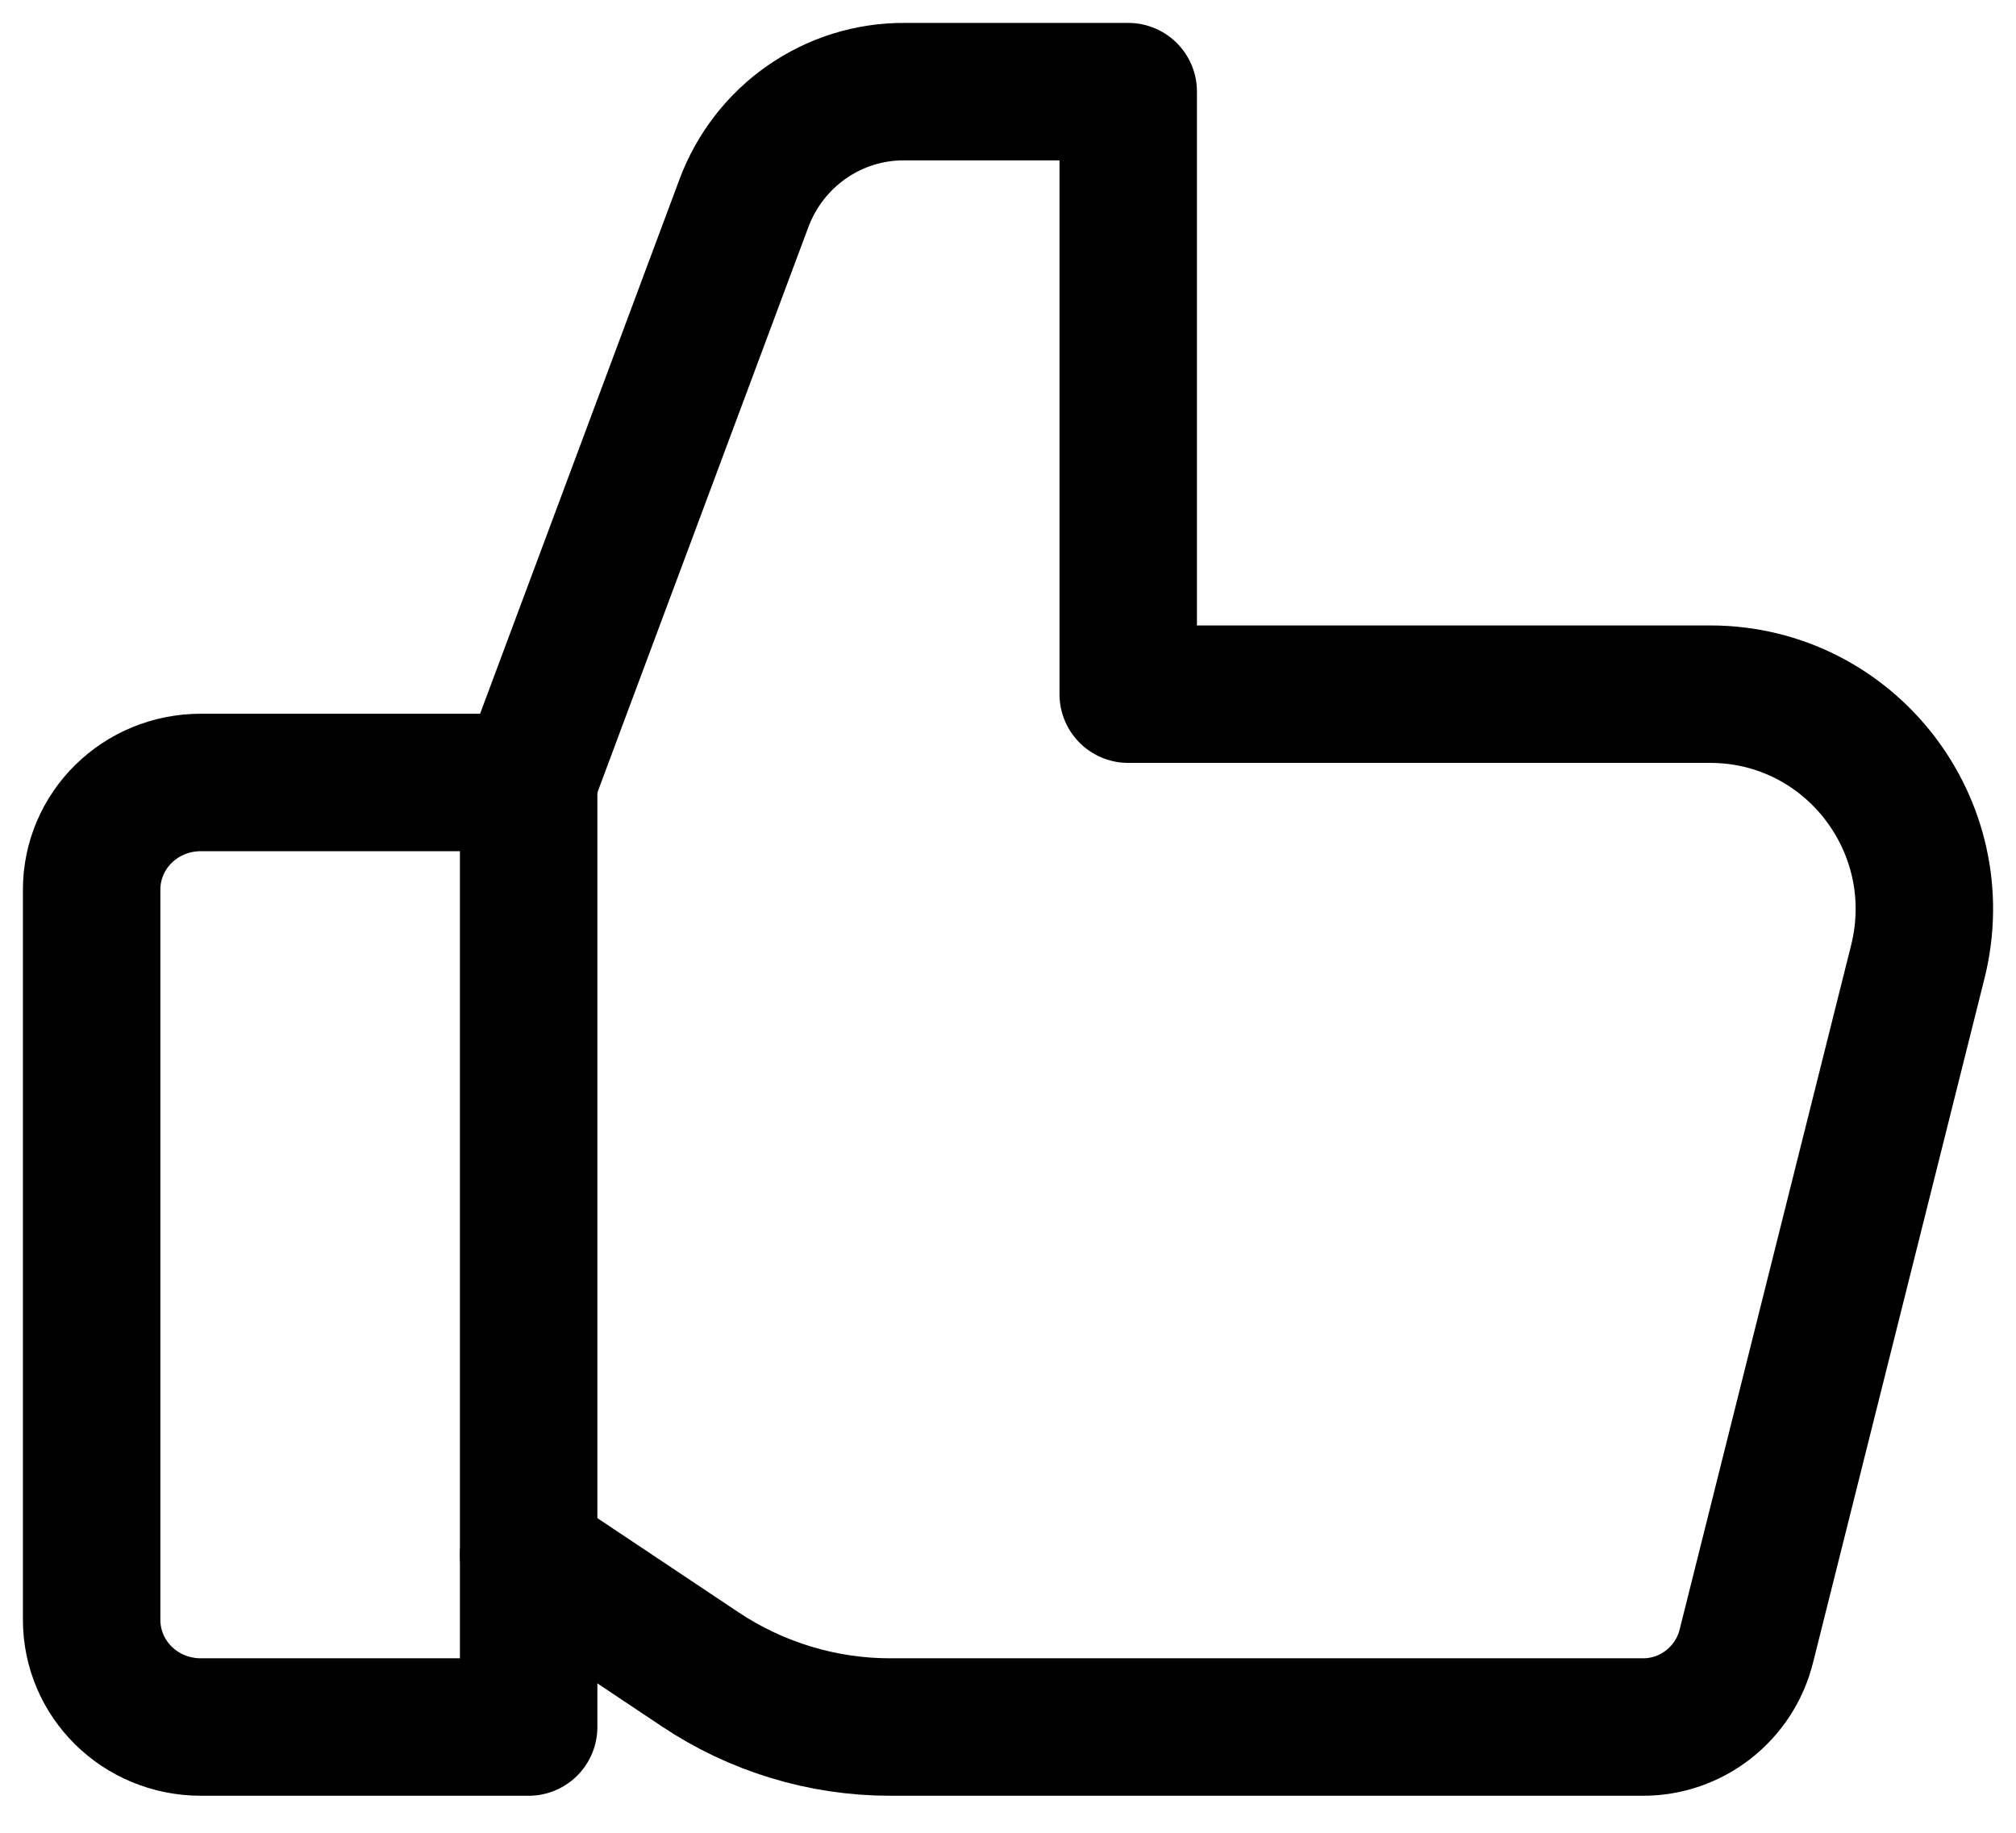 <?xml version="1.0" encoding="UTF-8"?>
<svg width="44px" height="40px" viewBox="0 0 44 40" version="1.1" xmlns="http://www.w3.org/2000/svg" xmlns:xlink="http://www.w3.org/1999/xlink">
    <title>6928A459-28C4-4E8C-9613-16AAC0D02F6F</title>
    <g id="WEBSITE" stroke="none" stroke-width="1" fill="none" fill-rule="evenodd" stroke-linecap="round" stroke-linejoin="round">
        <g id="Home-page" transform="translate(-1098, -3400)" stroke="#000000" stroke-width="3">
            <g id="thumbs_up_like" transform="translate(1100, 3402)">
                <path d="M9.538,35.692 L2.386,35.692 C1.063,35.692 0,34.648 0,33.348 L0,17.421 C0,16.121 1.063,15.077 2.386,15.077 L9.538,15.077 L9.538,35.692 Z" id="Stroke-1"></path>
                <path d="M9.538,31.935 L13.277,34.43 C14.503,35.251 15.954,35.692 17.425,35.692 L33.84,35.692 C34.922,35.702 35.864,34.958 36.118,33.911 L39.857,18.991 C40.597,16.025 38.376,13.16 35.34,13.15 L22.624,13.15 L22.624,0 L17.746,0 C16.178,-0.01 14.778,0.969 14.232,2.447 L9.538,15.028" id="Stroke-2"></path>
            </g>
        </g>
    </g>
</svg>